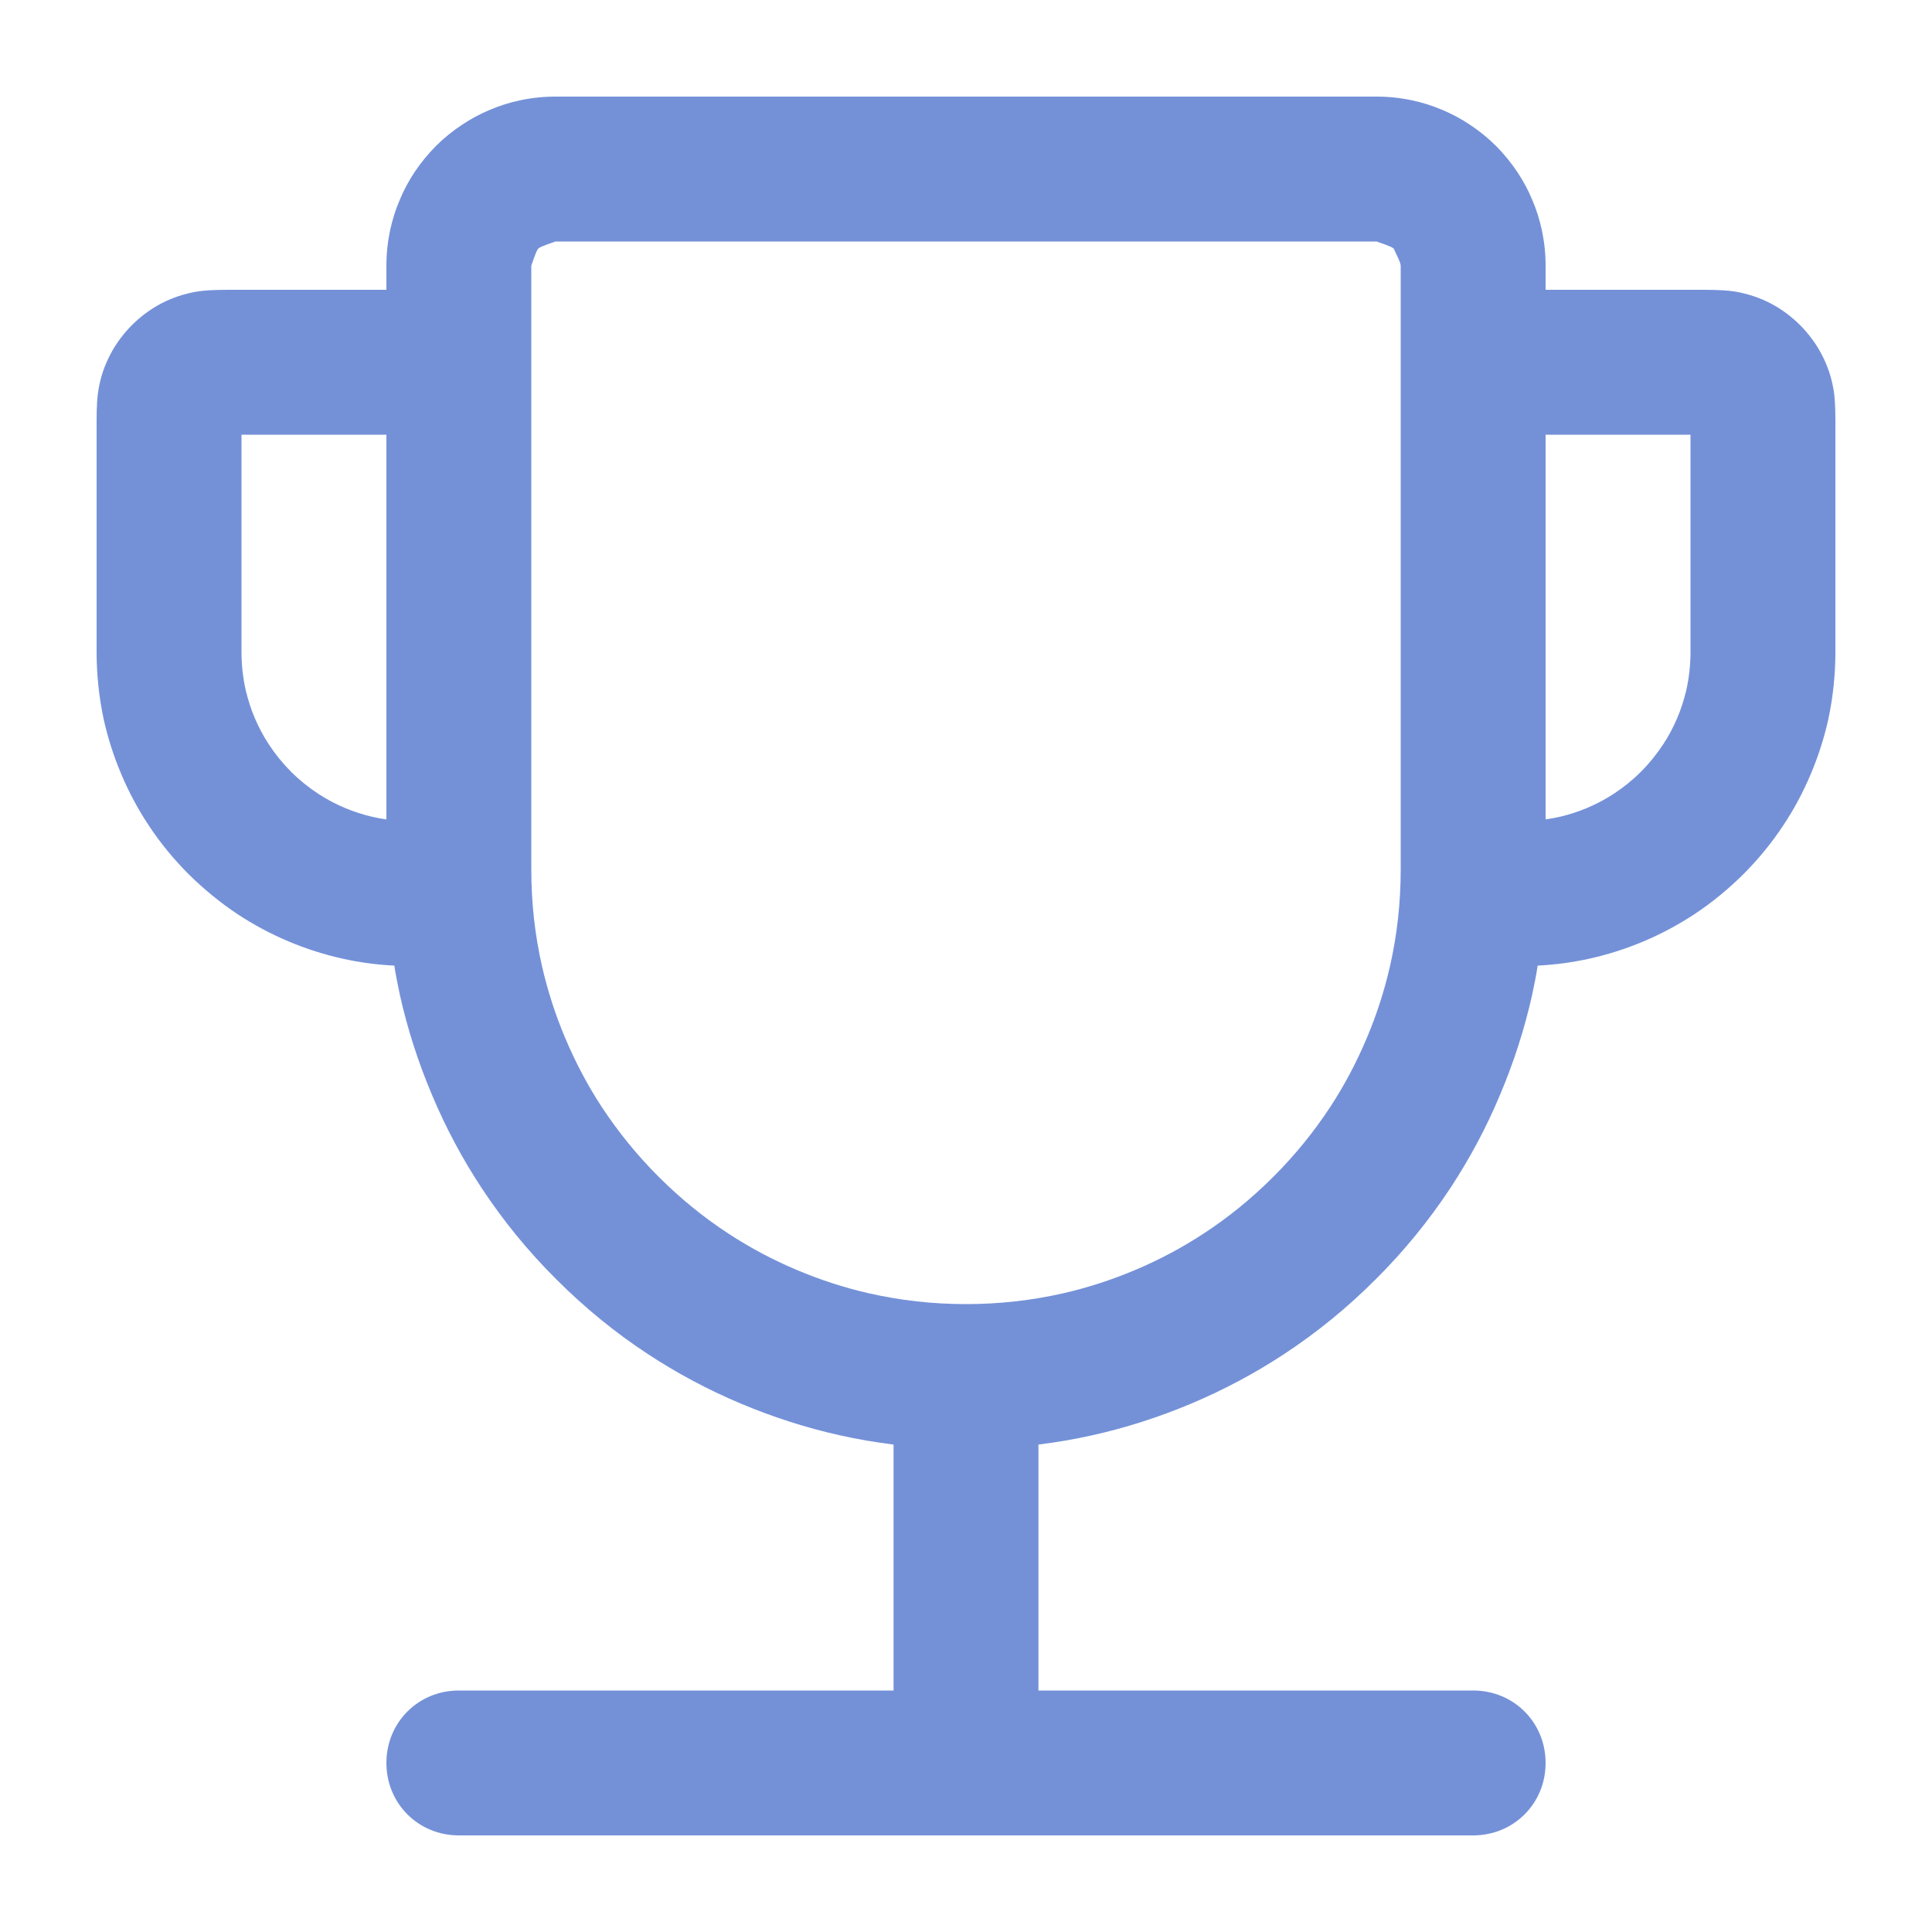 <?xml version="1.0" encoding="UTF-8"?> <svg xmlns="http://www.w3.org/2000/svg" width="40" height="40" viewBox="0 0 40 40" fill="none"><path fill-rule="evenodd" clip-rule="evenodd" d="M29.238 2.078C28.996 2.026 28.75 2 28.5 2H11.5C11.25 2 11.004 2.026 10.762 2.078C10.547 2.123 10.34 2.19 10.137 2.276C9.934 2.361 9.746 2.463 9.566 2.583C9.371 2.711 9.191 2.858 9.023 3.025C8.859 3.192 8.711 3.372 8.582 3.565C8.465 3.744 8.359 3.935 8.277 4.137C8.188 4.341 8.125 4.549 8.078 4.762C8.027 5.002 8 5.249 8 5.5V6H4.723C4.43 6 4.211 6.013 4.066 6.038C3.809 6.084 3.566 6.164 3.344 6.28C3.121 6.396 2.918 6.546 2.73 6.732C2.547 6.918 2.395 7.122 2.281 7.345C2.164 7.567 2.082 7.807 2.039 8.066C2.012 8.209 2 8.428 2 8.722V13.5C2 13.977 2.051 14.443 2.148 14.898C2.234 15.283 2.355 15.661 2.512 16.031C2.668 16.401 2.855 16.751 3.074 17.081C3.312 17.444 3.59 17.782 3.902 18.096C4.219 18.41 4.559 18.687 4.918 18.927C5.25 19.145 5.598 19.332 5.969 19.489C6.34 19.645 6.719 19.766 7.102 19.85C7.449 19.927 7.805 19.974 8.164 19.992C8.195 20.198 8.238 20.403 8.281 20.607C8.438 21.309 8.66 21.998 8.945 22.671C9.23 23.351 9.574 23.993 9.973 24.599C10.418 25.273 10.93 25.902 11.516 26.485C12.098 27.068 12.727 27.583 13.402 28.027C14.008 28.426 14.648 28.769 15.328 29.056C16.004 29.341 16.691 29.562 17.395 29.718C17.758 29.799 18.129 29.862 18.5 29.908V35H9.5C8.66 35 8 35.66 8 36.5C8 37.34 8.66 38 9.5 38H30.5C31.34 38 32 37.34 32 36.5C32 35.66 31.34 35 30.5 35H21.5V29.908C21.871 29.862 22.242 29.799 22.605 29.718C23.309 29.562 23.996 29.341 24.672 29.056C25.352 28.769 25.992 28.426 26.598 28.027C27.273 27.582 27.902 27.068 28.484 26.485C29.07 25.902 29.582 25.273 30.027 24.599C30.426 23.993 30.77 23.351 31.055 22.671C31.34 21.998 31.562 21.309 31.719 20.607C31.762 20.403 31.805 20.198 31.836 19.992C32.195 19.974 32.551 19.926 32.898 19.85C33.281 19.766 33.66 19.645 34.031 19.489C34.402 19.332 34.75 19.145 35.082 18.927C35.445 18.687 35.781 18.41 36.098 18.096C36.41 17.782 36.688 17.444 36.926 17.081C37.145 16.751 37.332 16.401 37.488 16.031C37.645 15.661 37.766 15.282 37.852 14.898C37.949 14.443 38 13.977 38 13.5V8.722C38 8.428 37.988 8.209 37.961 8.066C37.918 7.807 37.836 7.567 37.719 7.345C37.605 7.123 37.453 6.918 37.27 6.732C37.082 6.546 36.879 6.396 36.656 6.28C36.434 6.164 36.191 6.084 35.934 6.038C35.789 6.013 35.57 6 35.277 6H32V5.5C32 5.248 31.973 5.002 31.922 4.762C31.875 4.549 31.812 4.341 31.723 4.137C31.641 3.936 31.535 3.745 31.418 3.566C31.289 3.373 31.141 3.192 30.977 3.025C30.809 2.858 30.629 2.711 30.434 2.583C30.254 2.463 30.066 2.361 29.863 2.276C29.66 2.189 29.449 2.123 29.238 2.078ZM11.5 5H28.5C28.559 5.024 28.805 5.098 28.855 5.146C28.879 5.205 29 5.431 29 5.5V18C29 18.687 28.926 19.357 28.777 20.01C28.66 20.518 28.5 21.016 28.293 21.503C28.082 22.002 27.832 22.475 27.539 22.922C27.199 23.438 26.809 23.919 26.363 24.364C25.918 24.809 25.438 25.201 24.922 25.538C24.477 25.83 24.004 26.082 23.504 26.293C23.016 26.499 22.52 26.66 22.012 26.776C21.355 26.925 20.688 27 20 27C19.312 27 18.645 26.925 17.988 26.776C17.48 26.66 16.984 26.499 16.496 26.293C15.996 26.082 15.523 25.83 15.078 25.538C14.562 25.201 14.082 24.809 13.637 24.364C13.191 23.919 12.801 23.438 12.461 22.922C12.168 22.475 11.918 22.002 11.707 21.503C11.5 21.016 11.34 20.518 11.223 20.01C11.074 19.357 11 18.687 11 18V5.5C11.023 5.441 11.098 5.195 11.145 5.146C11.195 5.098 11.441 5.024 11.5 5ZM5 9H8V16.965C7.898 16.951 7.797 16.932 7.699 16.909C7.508 16.864 7.32 16.803 7.137 16.726C6.945 16.645 6.766 16.549 6.594 16.438C6.391 16.305 6.199 16.151 6.023 15.975C5.848 15.799 5.695 15.609 5.562 15.405C5.449 15.234 5.355 15.053 5.273 14.862C5.195 14.679 5.137 14.492 5.09 14.301C5.031 14.041 5 13.774 5 13.5V9ZM32.301 16.909C32.199 16.932 32.102 16.951 32 16.965V9H35V13.5C35 13.774 34.969 14.041 34.91 14.301C34.863 14.492 34.805 14.679 34.727 14.862C34.645 15.053 34.551 15.234 34.438 15.405C34.305 15.609 34.152 15.799 33.977 15.975C33.801 16.151 33.609 16.305 33.406 16.438C33.234 16.549 33.055 16.645 32.863 16.726C32.68 16.803 32.492 16.864 32.301 16.909Z" fill="#7491D8"></path></svg> 